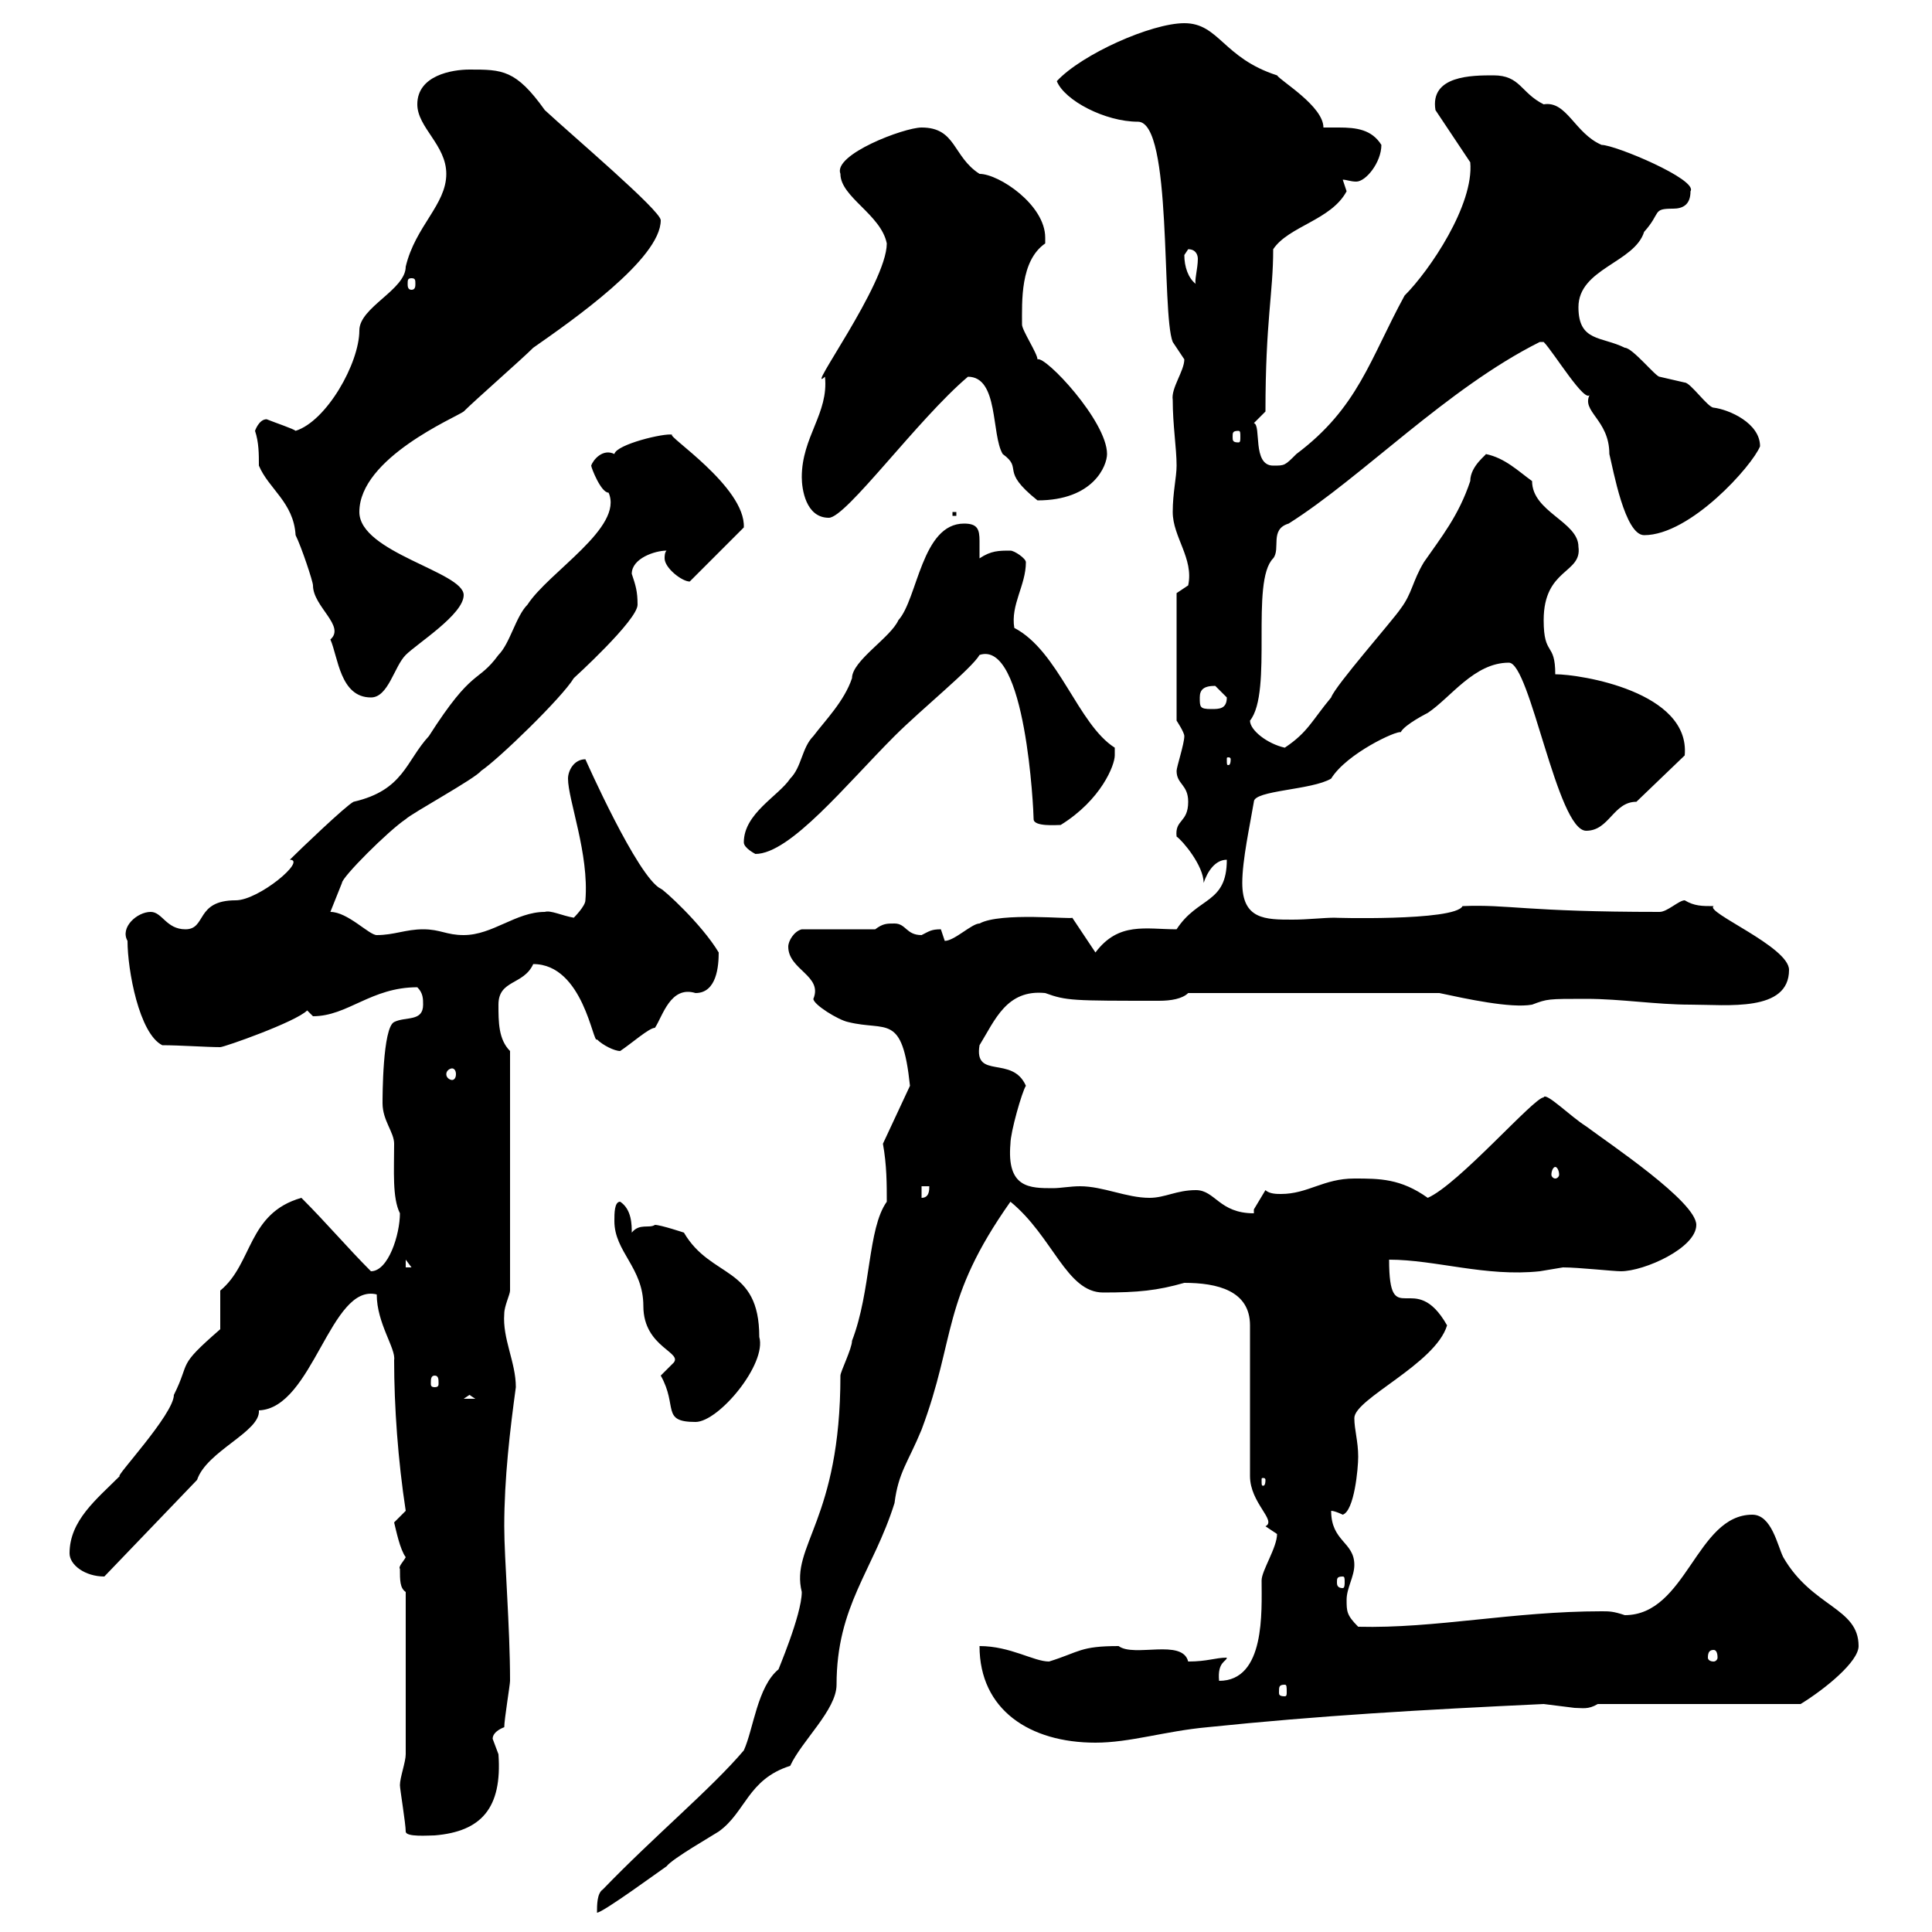 <svg xmlns="http://www.w3.org/2000/svg" xmlns:xlink="http://www.w3.org/1999/xlink" width="300" height="300"><path d="M93.60 293.40C92.70 294 92.70 295.80 92.70 297C93.60 297 102.60 290.40 103.50 289.80C104.40 288.60 110.70 285 111.60 284.40C115.80 281.40 116.10 276.30 122.70 274.20C124.50 270.30 129.90 265.50 129.90 261.60C129.90 249.30 135.60 243.90 138.90 233.40C139.50 228.60 141 227.10 143.10 222C148.50 207.60 146.10 201.90 156.90 186.60C163.50 192 165.60 200.70 171.30 200.70C176.70 200.70 179.70 200.40 183.90 199.20C189 199.20 194.10 200.40 194.10 205.80L194.10 229.20C194.10 233.40 198.30 236.10 196.50 237C196.50 237 198.30 238.20 198.30 238.20C198.30 240.30 195.90 243.90 195.90 245.40C195.90 250.20 196.50 261 189.30 261C189 258 190.50 258 190.50 257.40C188.70 257.40 187.50 258 184.50 258C183.60 254.40 176.10 257.40 173.70 255.60C167.70 255.60 167.70 256.50 162.90 258C160.50 258 156.90 255.60 152.10 255.60C152.10 265.50 159.90 270.60 170.10 270.60C175.50 270.60 180.90 268.80 187.50 268.20C204.90 266.40 220.50 265.50 239.70 264.60C239.70 264.60 244.50 265.20 244.50 265.20C245.70 265.20 246.60 265.50 248.10 264.60L279.60 264.60C283.50 262.20 288.60 258 288.60 255.60C288.60 249.60 281.40 249.60 276.90 241.80C276 240 275.10 235.20 272.10 235.20C263.40 235.20 261.90 250.80 252.30 250.80C250.50 250.20 249.90 250.20 248.70 250.20C234.90 250.20 222.90 252.90 210.90 252.60C209.10 250.80 209.10 250.20 209.10 248.40C209.10 246.60 210.30 244.80 210.30 243C210.30 239.40 206.70 239.40 206.70 234.60C207.30 234.60 208.50 235.20 208.50 235.20C210.30 234.60 210.90 228 210.90 226.20C210.90 223.80 210.30 222 210.30 220.20C210.30 217.20 222.90 211.80 224.70 205.80C219.60 196.80 215.70 207 215.70 195.60C222.90 195.60 230.70 198.30 239.10 197.40C239.10 197.40 242.70 196.80 242.70 196.80C245.10 196.80 250.50 197.40 251.70 197.40C255.30 197.40 263.40 193.80 263.40 190.20C263.40 186.60 249.90 177.60 246.30 174.90C243.90 173.40 240 169.50 239.70 170.40C238.20 170.40 226.50 183.90 221.70 186C217.50 183 214.20 183 210.30 183C205.50 183 203.10 185.40 198.90 185.40C198.30 185.40 197.10 185.40 196.50 184.80C196.50 184.80 194.70 187.80 194.70 187.80C194.70 187.80 194.70 188.40 194.70 188.40C189.30 188.40 188.70 184.80 185.70 184.80C182.70 184.80 180.90 186 178.50 186C174.90 186 171.30 184.20 167.70 184.20C166.20 184.20 164.70 184.50 163.50 184.50C159.90 184.50 156.30 184.50 156.90 177.60C156.90 175.80 158.70 169.50 159.30 168.60C157.20 163.80 151.20 167.70 152.10 162.30C154.50 158.40 156.30 153.60 162.30 154.20C165.60 155.40 166.50 155.40 180 155.40C181.80 155.40 183.60 155.10 184.50 154.20L223.50 154.20C227.70 155.10 234.60 156.60 237.90 156C240.30 155.10 240.30 155.10 246.30 155.10C251.70 155.10 257.10 156 262.50 156C268.20 156 277.80 157.20 277.80 150.60C277.80 147 264.60 141.60 266.10 140.70C264.30 140.70 263.10 140.70 261.60 139.80C260.70 139.80 258.90 141.60 257.70 141.60C236.70 141.60 234.30 140.40 227.10 140.70C225.90 143.10 206.10 142.50 207.30 142.50C205.50 142.50 203.10 142.80 200.70 142.80C196.50 142.80 192.90 142.80 192.90 137.10C192.90 133.50 194.10 128.10 194.70 124.50C194.70 122.70 203.70 122.70 206.70 120.90C209.10 117 216.90 113.40 217.50 113.70C218.10 112.50 221.70 110.70 221.70 110.70C225.30 108.30 228.90 102.90 234.30 102.90C237.60 102.90 241.80 129 246.30 129C249.90 129 250.50 124.50 254.10 124.50L261.60 117.30C262.50 107.40 245.40 104.70 241.50 104.70C241.50 99.60 239.70 102 239.70 96.30C239.70 88.20 245.70 89.10 245.10 84.90C245.10 81 237.90 79.50 237.90 74.70C235.80 73.20 233.70 71.10 230.70 70.50C231 70.50 228.30 72.30 228.30 74.70C226.50 80.10 223.80 83.40 221.10 87.30C219.30 90.30 219.30 92.10 217.50 94.50C216.30 96.30 207.30 106.50 206.70 108.30C203.70 111.90 203.10 113.70 199.50 116.10C196.80 115.50 194.10 113.40 194.10 111.90C197.70 107.40 194.10 90.30 197.70 86.70C198.90 85.20 197.10 82.20 200.10 81.30C211.50 74.10 224.70 60.30 239.10 53.10C239.10 53.10 239.10 53.10 239.70 53.10C241.20 54.60 246.30 63 246.90 61.20C245.40 63.90 249.90 65.10 249.90 70.50C250.50 72.90 252.30 83.10 255.30 83.10C262.50 83.10 272.10 72.30 273.30 69.30C273.30 65.70 268.50 63.60 266.10 63.30C265.20 63.30 262.50 59.40 261.60 59.40C261.60 59.40 257.70 58.50 257.70 58.50C257.10 58.50 253.50 54 252.30 54C248.70 52.20 245.10 53.10 245.10 47.70C245.10 41.70 253.80 40.80 255.30 36C258 33 256.50 32.40 259.80 32.40C261.30 32.40 262.50 31.80 262.50 29.70C263.70 27.90 250.80 22.50 248.70 22.50C244.50 20.70 243.30 15.60 239.70 16.20C236.10 14.40 236.10 11.70 231.90 11.70C228.60 11.70 222 11.70 222.90 17.10L228.30 25.20C228.90 31.80 222 42 218.10 45.90C212.70 55.80 210.90 63.30 201.30 70.50C199.50 72.30 199.50 72.30 197.70 72.30C194.40 72.30 195.90 66 194.70 65.70L196.50 63.90C196.50 49.80 197.70 45.60 197.70 38.70C200.10 35.10 206.70 34.20 209.10 29.70C209.10 29.70 208.50 27.90 208.50 27.90C209.10 27.90 209.70 28.20 210.60 28.20C212.10 28.20 214.50 25.20 214.50 22.50C213 20.10 210.60 19.80 207.90 19.80C207.30 19.80 206.10 19.80 205.50 19.80C205.50 16.50 198.90 12.60 198.30 11.70C189.90 9 189.30 3.60 183.90 3.60C178.80 3.60 168 8.40 164.10 12.60C165.30 15.60 171.60 18.90 176.70 18.90C182.10 18.90 180.30 48.60 182.10 53.10C182.10 53.10 183.90 55.80 183.90 55.80C183.90 57.60 181.80 60.30 182.10 62.10C182.10 66 182.70 69.60 182.70 72.30C182.70 74.10 182.10 76.50 182.10 79.50C182.10 83.40 185.40 86.70 184.50 90.90C184.50 90.90 182.70 92.10 182.70 92.10L182.70 111.90C182.70 111.90 183.90 113.70 183.90 114.30C183.90 115.50 182.70 119.10 182.70 119.70C182.70 121.80 184.50 121.80 184.50 124.50C184.50 127.80 182.40 127.20 182.70 129.90C183.60 130.50 186.90 134.40 186.90 137.10C187.50 135.30 188.70 133.50 190.50 133.50C190.50 140.40 186 139.20 182.70 144.30C177.90 144.30 173.70 143.10 170.10 147.90L166.50 142.50C166.50 142.80 155.40 141.60 152.10 143.40C150.90 143.40 148.20 146.10 146.70 146.10C146.70 146.10 146.10 144.30 146.10 144.30C144.60 144.30 144.30 144.60 143.10 145.20C140.70 145.20 140.70 143.40 138.90 143.40C137.70 143.40 137.10 143.40 135.90 144.30L124.50 144.30C123.30 144.60 122.40 146.10 122.40 147C122.40 150.60 127.80 151.50 126.30 155.10C126.30 156 130.20 158.40 131.70 158.70C137.70 160.20 140.10 157.20 141.30 168.60L137.10 177.60C137.70 180.90 137.70 183.90 137.70 186.60C134.70 190.80 135.30 200.40 132.30 208.20C132.30 209.40 130.50 213 130.50 213.60C130.50 236.10 122.70 240 124.50 247.20C124.50 250.80 120.60 259.80 120.90 259.20C117.60 261.90 117 268.50 115.50 271.80C110.40 277.80 101.70 285 93.60 293.40ZM63 284.40C63 285.30 66.60 285 67.50 285C74.70 284.40 78 280.80 77.40 272.40C77.40 272.40 76.50 270 76.50 270C76.50 268.80 78.30 268.20 78.30 268.20C78.30 267 79.20 261.60 79.20 261C79.20 252.60 78.30 242.10 78.30 237C78.30 229.50 79.20 222 80.10 215.40C80.10 211.50 78 207.90 78.30 204C78.30 202.80 79.20 201 79.20 200.40L79.20 163.20C77.40 161.40 77.40 158.70 77.40 156C77.40 152.10 81.30 153 82.80 149.70C90.60 149.70 92.10 162.30 92.70 161.40C93.60 162.30 95.40 163.20 96.30 163.20C98.10 162 100.80 159.60 101.70 159.60C102.90 157.80 104.10 153 108 154.20C111.30 154.20 111.60 150 111.60 147.90C108.90 143.40 102.90 138 102.60 138C99 136.20 90.90 117.90 90.90 117.90C89.10 117.90 88.20 119.70 88.20 120.90C88.20 124.20 91.50 132.60 90.90 139.80C90.90 140.70 89.10 142.50 89.10 142.50C87.30 142.20 85.50 141.30 84.60 141.60C80.10 141.60 76.50 145.20 72 145.20C69.30 145.20 68.40 144.30 65.70 144.30C63 144.30 61.20 145.20 58.50 145.20C57.30 145.20 54 141.60 51.30 141.60L53.10 137.10C53.10 136.20 60.30 129 63 127.20C63.90 126.30 73.80 120.90 74.70 119.70C77.40 117.90 87.30 108.30 89.10 105.30C89.10 105.30 99 96.30 99 93.90C99 91.80 98.70 90.90 98.10 89.10C98.10 86.70 101.70 85.50 103.50 85.50C103.20 85.80 103.20 86.40 103.20 86.70C103.20 88.20 105.90 90.30 107.10 90.30L115.50 81.90C115.80 75.60 103.20 67.50 104.40 67.50C103.20 67.20 95.70 69 95.40 70.50C93.60 69.60 92.10 71.40 91.80 72.30C91.80 72.60 93.30 76.50 94.50 76.50C96.90 81.90 85.20 88.80 81.90 93.90C80.10 95.70 79.20 99.90 77.40 101.70C74.10 106.20 73.50 103.50 66.60 114.30C63 118.20 62.70 122.70 54.90 124.50C53.70 125.10 46.50 132 45 133.50C47.70 133.50 40.20 139.80 36.60 139.80C30.30 139.80 32.10 144.30 28.80 144.30C25.80 144.30 25.20 141.60 23.40 141.60C21.30 141.60 18.60 144 19.80 146.10C19.80 150.60 21.60 160.50 25.20 162.30C27.90 162.30 32.10 162.60 34.20 162.60C34.80 162.60 45.90 158.70 47.70 156.90C47.70 156.90 48.60 157.80 48.60 157.80C54 157.80 57.60 153.30 64.80 153.30C65.70 154.20 65.70 155.10 65.70 156C65.70 158.70 63 157.80 61.20 158.70C59.40 159.60 59.40 170.40 59.40 171.30C59.40 174 61.20 175.80 61.20 177.60C61.20 181.80 60.90 186 62.10 188.40C62.10 191.70 60.30 197.40 57.60 197.40C54 193.80 50.70 189.90 46.80 186C38.40 188.40 39.30 196.20 34.20 200.40L34.20 206.40C27.30 212.40 29.70 211.20 27 216.60C27 219.60 17.70 229.50 18.60 229.20C15 232.80 10.80 236.10 10.80 241.20C10.80 243 13.20 244.80 16.20 244.80L30.60 229.80C32.10 225.30 40.50 222.30 40.20 219C48.60 218.70 51.30 199.20 58.50 201C58.50 205.50 61.50 209.40 61.20 211.20C61.20 218.40 61.80 226.80 63 234.60C63 234.60 61.20 236.40 61.20 236.40C61.50 237.60 62.10 240.60 63 241.80C62.70 242.40 61.80 243.30 62.10 243.60C62.10 245.40 62.10 246.60 63 247.20L63 272.40C63 273.60 62.10 276 62.10 277.20C62.10 277.80 63 283.20 63 284.40ZM199.50 261.60C199.80 261.60 199.80 261.90 199.80 262.80C199.80 263.10 199.80 263.40 199.50 263.40C198.60 263.40 198.60 263.10 198.60 262.80C198.60 261.90 198.60 261.60 199.50 261.60ZM266.10 256.20C266.40 256.20 266.70 256.50 266.70 257.40C266.70 257.70 266.40 258 266.10 258C265.50 258 265.20 257.70 265.20 257.40C265.20 256.50 265.50 256.20 266.10 256.20ZM208.50 244.80C208.80 244.80 208.80 245.10 208.80 245.70C208.80 246 208.80 246.60 208.50 246.60C207.60 246.60 207.60 246 207.60 245.70C207.60 245.10 207.60 244.80 208.50 244.80ZM196.50 229.80C196.50 230.70 196.20 230.70 196.20 230.70C195.90 230.70 195.90 230.70 195.90 229.80C195.90 229.50 195.90 229.50 196.20 229.50C196.20 229.50 196.50 229.50 196.50 229.80ZM102.60 213.60C105.30 218.40 102.60 220.80 108 220.80C111.60 220.80 119.10 211.80 117.90 207.60C117.90 196.50 110.40 198.60 106.20 191.40C106.20 191.40 102.60 190.20 101.70 190.20C100.80 190.80 99.30 189.90 98.10 191.40C98.10 190.20 98.10 187.80 96.30 186.60C95.40 186.60 95.40 188.40 95.40 189.60C95.40 194.40 99.90 196.80 99.90 202.80C99.90 209.40 106.50 210 104.40 211.80C104.40 211.80 102.60 213.60 102.60 213.60ZM72.90 216.60L73.80 217.20L72 217.20ZM67.50 213.60C68.10 213.60 68.10 214.20 68.10 214.80C68.10 215.10 68.10 215.40 67.50 215.40C66.90 215.40 66.90 215.10 66.90 214.80C66.90 214.20 66.90 213.60 67.50 213.60ZM63 195.60L63.90 196.80L63 196.80ZM143.10 184.20L144.30 184.20C144.30 184.80 144.30 186 143.10 186ZM241.50 181.20C241.80 181.20 242.10 181.80 242.10 182.40C242.10 182.70 241.80 183 241.50 183C241.20 183 240.90 182.70 240.90 182.40C240.90 181.80 241.20 181.20 241.50 181.20ZM70.20 165.90C70.50 165.90 70.80 166.20 70.80 166.80C70.80 167.40 70.50 167.70 70.20 167.70C69.90 167.70 69.30 167.40 69.30 166.80C69.30 166.20 69.90 165.90 70.20 165.90ZM115.50 130.80C115.50 131.70 117.30 132.60 117.30 132.60C122.70 132.60 131.40 121.80 138.90 114.30C143.10 110.10 150.90 103.80 152.10 101.70C159.30 99.30 160.50 126 160.50 127.20C160.50 128.40 164.10 128.10 164.70 128.10C171 124.20 173.10 118.80 173.10 117.30C173.10 117.30 173.10 116.10 173.10 116.10C167.40 112.50 164.40 101.10 157.50 97.50C156.90 93.90 159.30 90.90 159.30 87.30C159.30 86.70 157.50 85.50 156.90 85.50C155.10 85.50 153.90 85.50 152.10 86.70C152.10 86.40 152.10 85.20 152.10 84C152.10 82.20 151.80 81.30 149.70 81.30C143.10 81.30 142.50 93 139.50 96.30C138.30 99 132.30 102.60 132.30 105.30C131.10 108.90 128.10 111.90 126.30 114.30C124.50 116.10 124.50 119.10 122.70 120.90C120.90 123.60 115.50 126.30 115.50 130.80ZM191.10 117.90C191.10 118.80 190.80 118.80 190.80 118.80C190.50 118.80 190.50 118.80 190.50 117.90C190.50 117.60 190.50 117.60 190.80 117.60C190.80 117.60 191.10 117.60 191.10 117.90ZM188.70 106.50C188.70 106.50 190.50 108.30 190.50 108.30C190.50 110.10 189.30 110.10 188.10 110.10C186.30 110.10 186.30 109.80 186.30 108.30C186.30 107.10 186.90 106.50 188.70 106.50ZM39.60 66.90C40.20 68.70 40.20 70.50 40.20 72.30C41.70 75.90 45.60 78 45.90 83.10C46.80 84.90 48.60 90.30 48.60 90.90C48.60 94.20 53.70 97.20 51.30 99.30C52.50 102 52.80 108.30 57.60 108.30C60.30 108.30 61.20 103.50 63 101.70C64.80 99.90 72 95.40 72 92.40C72 88.80 55.80 85.80 55.80 79.50C55.80 71.10 70.80 64.80 72 63.90C73.80 62.10 81 55.80 82.80 54C88.80 49.80 102.60 40.20 102.60 34.20C102.60 32.70 88.80 21 84.60 17.10C80.10 10.80 78 10.80 72.90 10.80C70.20 10.80 64.80 11.70 64.80 16.20C64.80 19.80 69.30 22.50 69.30 27C69.30 31.80 64.50 35.10 63 41.40C63 45 55.80 47.70 55.80 51.30C55.80 56.40 50.70 65.40 45.90 66.90C45.60 66.60 42.90 65.70 41.40 65.10C40.20 65.10 39.60 66.90 39.60 66.90ZM124.50 74.10C124.50 75.90 125.10 80.40 128.70 80.40C131.40 80.40 142.50 65.10 150.30 58.50C155.10 58.50 153.90 67.50 155.70 70.50C159 72.90 155.10 72.90 161.10 77.70C169.80 77.70 171.90 72.30 171.90 70.50C171.90 65.40 162.30 55.20 161.10 55.80C161.10 54.90 158.70 51.30 158.70 50.40C158.70 46.80 158.40 40.50 162.30 37.80C162.30 37.80 162.30 37.20 162.30 36.90C162.30 31.80 155.10 27 152.10 27C147.90 24.30 148.50 19.80 143.10 19.80C140.40 19.80 129.30 24 130.50 27C130.50 30.60 136.80 33.30 137.70 37.80C137.70 44.10 124.80 61.50 128.10 58.50C128.70 64.20 124.50 67.80 124.50 74.10ZM147.90 79.50L147.90 80.10L148.50 80.10L148.50 79.50ZM192.30 66.90C192.60 66.90 192.60 67.20 192.60 67.80C192.60 68.40 192.60 68.70 192.30 68.70C191.40 68.70 191.40 68.40 191.40 67.80C191.40 67.20 191.40 66.90 192.30 66.90ZM63.90 43.20C64.50 43.20 64.50 43.50 64.50 44.10C64.50 44.40 64.50 45 63.90 45C63.30 45 63.30 44.40 63.30 44.10C63.30 43.50 63.30 43.20 63.90 43.20ZM183.90 39.60C183.90 39.60 184.50 38.70 184.50 38.70C185.70 38.70 186 39.60 186 40.20C186 41.70 185.40 43.80 185.70 44.10C184.50 43.20 183.90 41.40 183.90 39.60Z"/></svg>